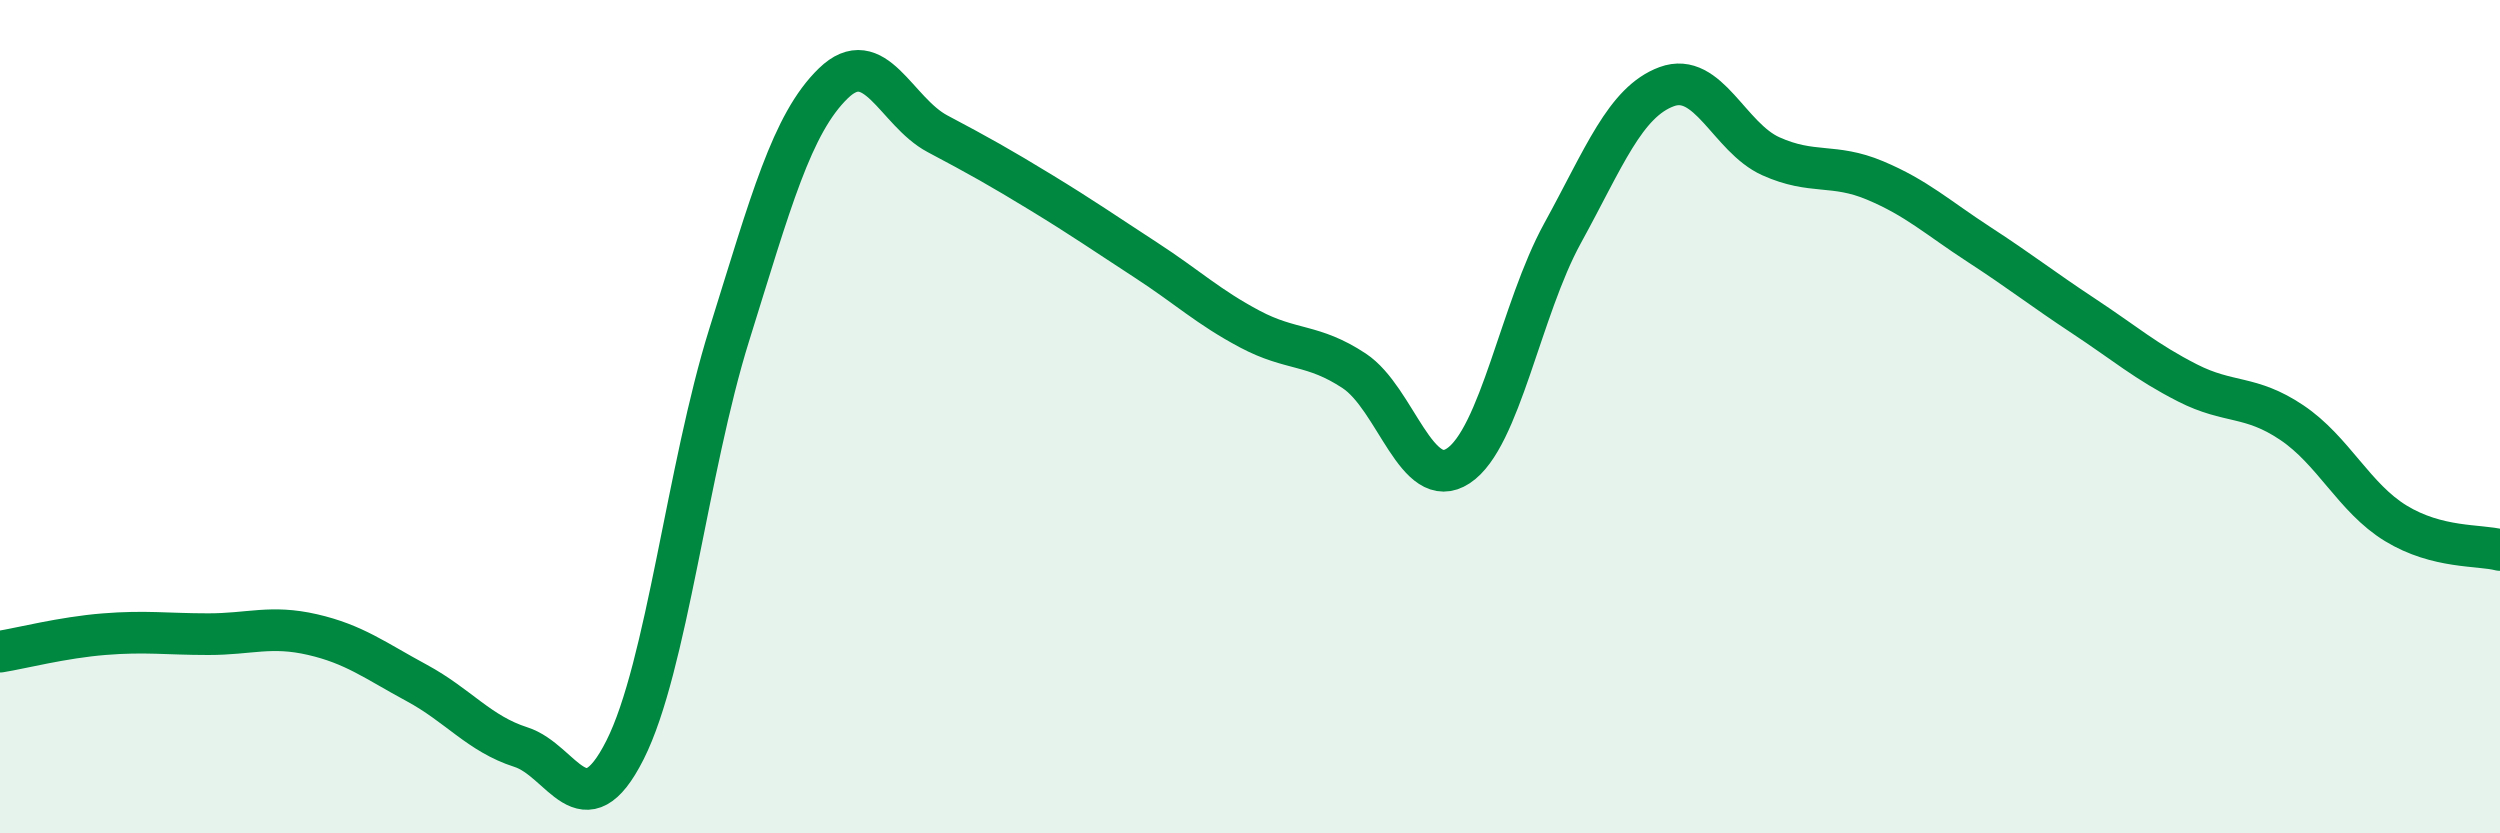 
    <svg width="60" height="20" viewBox="0 0 60 20" xmlns="http://www.w3.org/2000/svg">
      <path
        d="M 0,15.64 C 0.5,15.56 1.5,15.3 2.5,15.22 C 3.5,15.14 4,15.22 5,15.22 C 6,15.22 6.5,15 7.5,15.23 C 8.5,15.46 9,15.85 10,16.39 C 11,16.93 11.5,17.61 12.5,17.93 C 13.5,18.25 14,19.98 15,18 C 16,16.02 16.5,11.24 17.5,8.04 C 18.5,4.84 19,2.97 20,2 C 21,1.03 21.5,2.68 22.5,3.21 C 23.5,3.74 24,4.02 25,4.63 C 26,5.24 26.5,5.59 27.5,6.24 C 28.5,6.89 29,7.37 30,7.9 C 31,8.43 31.5,8.24 32.5,8.9 C 33.5,9.56 34,11.84 35,11.18 C 36,10.52 36.5,7.42 37.5,5.6 C 38.5,3.78 39,2.45 40,2.08 C 41,1.71 41.5,3.3 42.5,3.75 C 43.5,4.2 44,3.91 45,4.33 C 46,4.75 46.5,5.22 47.5,5.87 C 48.5,6.52 49,6.92 50,7.58 C 51,8.24 51.5,8.68 52.5,9.19 C 53.5,9.7 54,9.47 55,10.14 C 56,10.81 56.5,11.95 57.5,12.56 C 58.5,13.17 59.5,13.07 60,13.2L60 20L0 20Z"
        fill="#008740"
        opacity="0.1"
        stroke-linecap="round"
        stroke-linejoin="round"
      />
      <path
        d="M 0,15.64 C 0.5,15.56 1.5,15.3 2.5,15.22 C 3.5,15.14 4,15.22 5,15.22 C 6,15.22 6.5,15 7.5,15.23 C 8.5,15.46 9,15.85 10,16.39 C 11,16.93 11.5,17.61 12.5,17.93 C 13.5,18.25 14,19.98 15,18 C 16,16.02 16.5,11.24 17.5,8.04 C 18.5,4.84 19,2.97 20,2 C 21,1.03 21.5,2.68 22.5,3.21 C 23.5,3.74 24,4.02 25,4.63 C 26,5.24 26.5,5.59 27.5,6.24 C 28.5,6.89 29,7.37 30,7.9 C 31,8.43 31.5,8.24 32.5,8.9 C 33.5,9.56 34,11.84 35,11.18 C 36,10.52 36.5,7.42 37.5,5.6 C 38.5,3.78 39,2.45 40,2.08 C 41,1.71 41.5,3.3 42.5,3.75 C 43.5,4.2 44,3.91 45,4.33 C 46,4.75 46.5,5.22 47.5,5.87 C 48.5,6.52 49,6.92 50,7.58 C 51,8.24 51.5,8.68 52.5,9.19 C 53.5,9.7 54,9.47 55,10.14 C 56,10.81 56.5,11.95 57.5,12.56 C 58.5,13.17 59.5,13.07 60,13.2"
        stroke="#008740"
        stroke-width="1"
        fill="none"
        stroke-linecap="round"
        stroke-linejoin="round"
      />
    </svg>
  